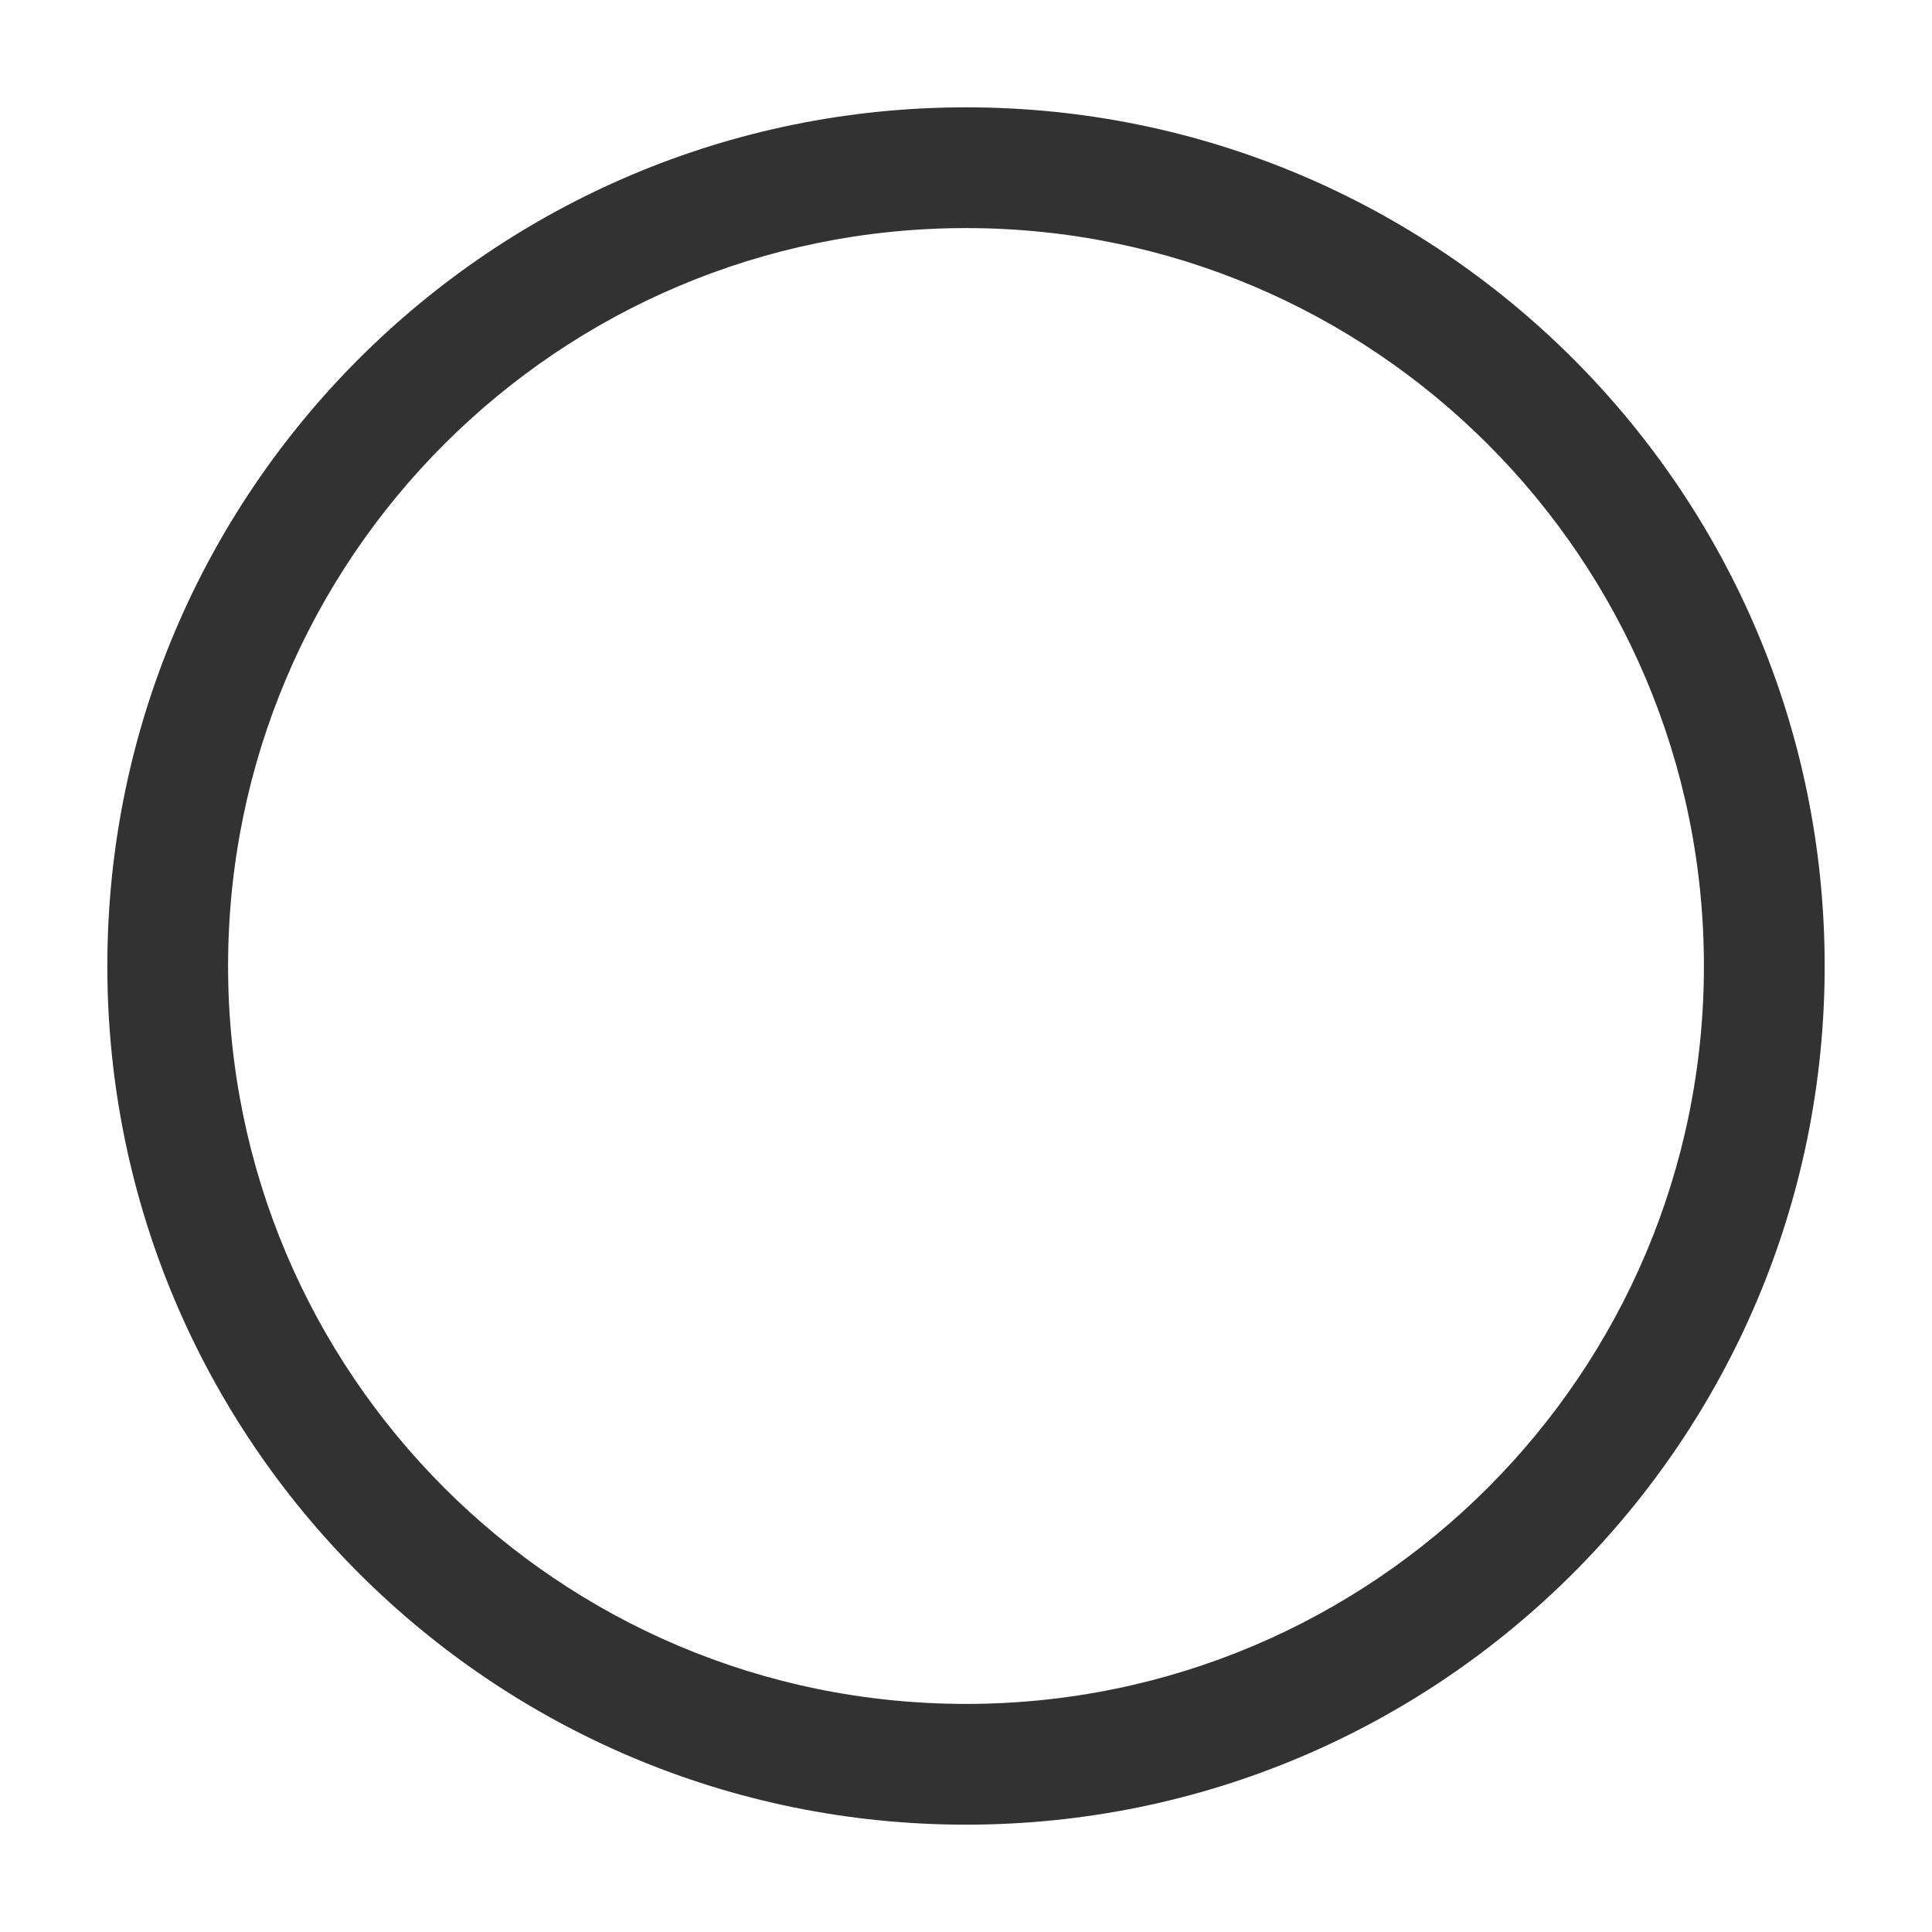 <?xml version="1.0" standalone="no"?><!DOCTYPE svg PUBLIC "-//W3C//DTD SVG 1.1//EN" "http://www.w3.org/Graphics/SVG/1.1/DTD/svg11.dtd"><svg t="1650028643069" class="icon" viewBox="0 0 1024 1024" version="1.1" xmlns="http://www.w3.org/2000/svg" p-id="7202" xmlns:xlink="http://www.w3.org/1999/xlink" width="200" height="200"><defs><style type="text/css"></style></defs><path d="M512 903.111c216.005 0 391.111-175.106 391.111-391.111S728.005 120.889 512 120.889 120.889 295.995 120.889 512 295.995 903.111 512 903.111z m0 64C260.649 967.111 56.889 763.351 56.889 512S260.649 56.889 512 56.889 967.111 260.649 967.111 512 763.351 967.111 512 967.111z" fill="#323233" p-id="7203"></path></svg>